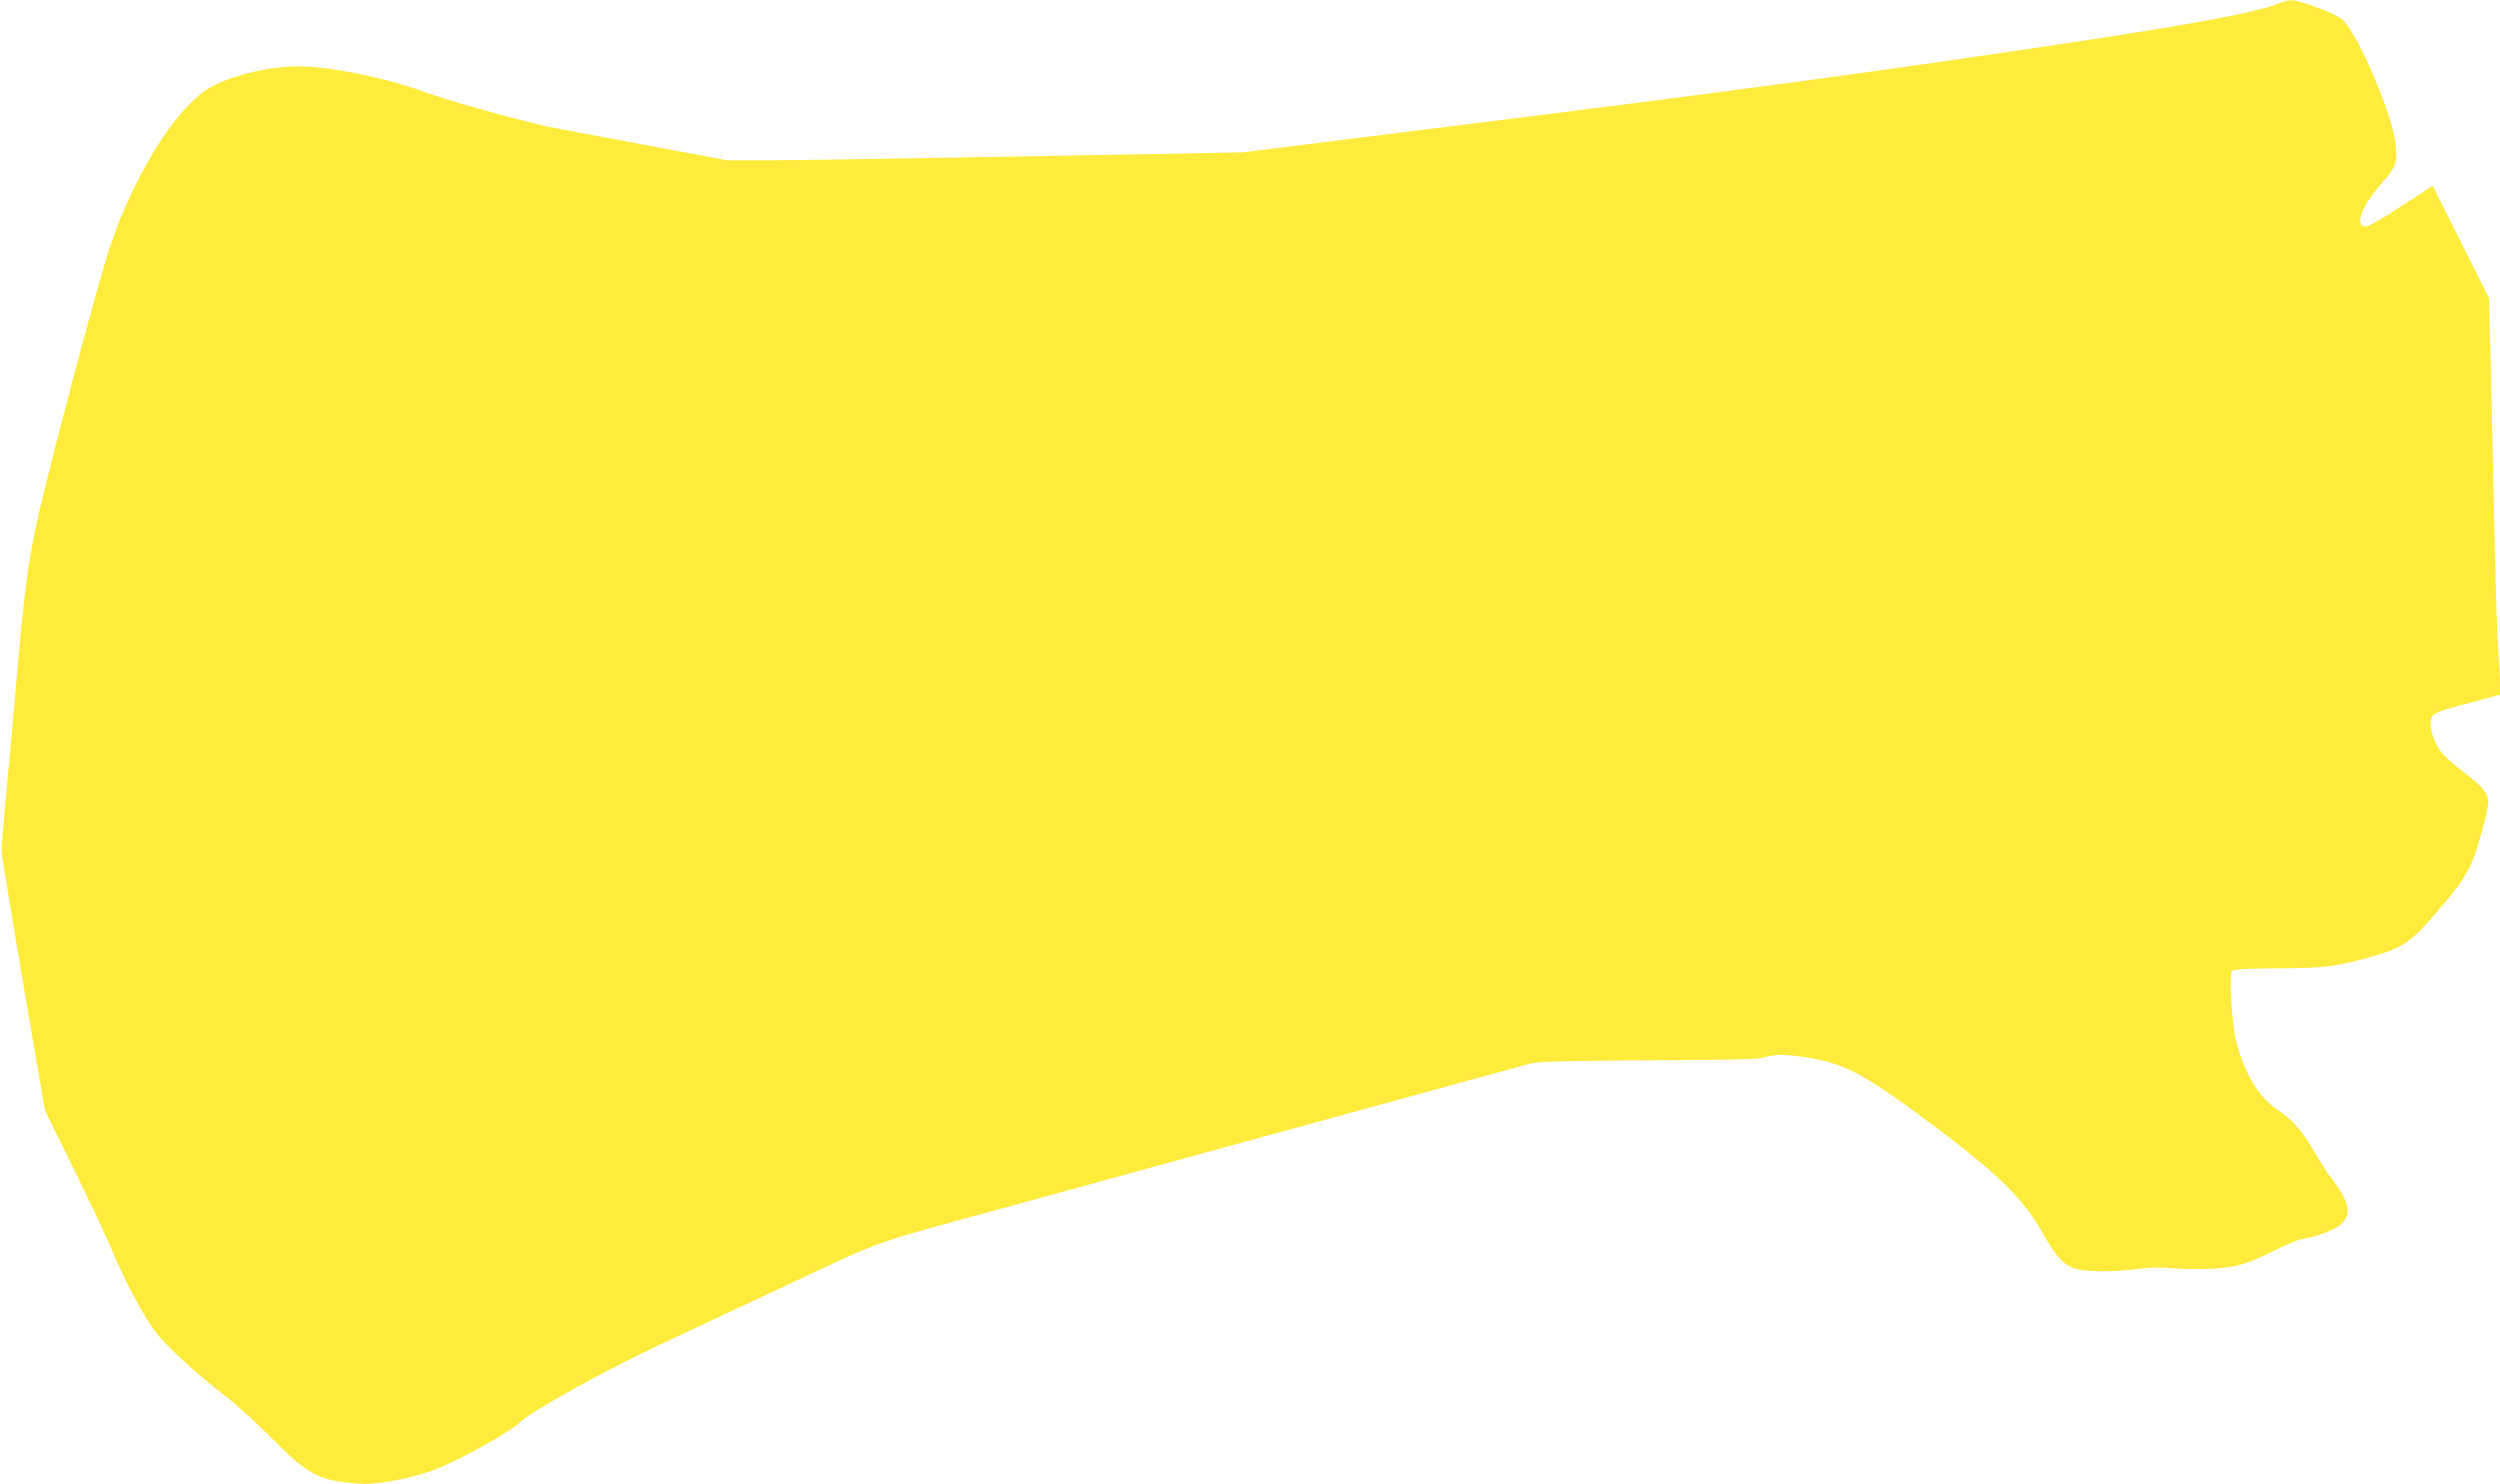 <?xml version="1.0" standalone="no"?>
<!DOCTYPE svg PUBLIC "-//W3C//DTD SVG 20010904//EN"
 "http://www.w3.org/TR/2001/REC-SVG-20010904/DTD/svg10.dtd">
<svg version="1.0" xmlns="http://www.w3.org/2000/svg"
 width="1280pt" height="760pt" viewBox="0 0 1280 760"
 preserveAspectRatio="xMidYMid meet">
<g transform="translate(0,760) scale(0.1,-0.1)"
fill="#ffeb3b" stroke="none">
<path d="M11671 7584 c-101 -45 -450 -110 -1141 -213 -940 -141 -1695 -243
-3200 -430 l-965 -121 -535 -10 c-967 -18 -1702 -30 -1905 -31 l-200 0 -435
81 c-239 45 -455 85 -480 91 -168 36 -520 135 -642 180 -193 71 -479 129 -640
129 -145 0 -320 -40 -438 -100 -189 -97 -434 -499 -554 -910 -115 -397 -309
-1141 -355 -1360 -40 -196 -56 -317 -91 -710 -16 -184 -41 -463 -56 -620 -15
-157 -26 -298 -26 -315 0 -16 50 -322 111 -680 l111 -650 150 -305 c82 -168
168 -350 191 -405 62 -151 163 -342 222 -420 58 -77 199 -207 355 -328 57 -43
170 -146 251 -228 186 -187 233 -210 451 -226 83 -6 275 32 385 76 133 53 372
187 430 241 66 61 438 267 730 403 99 47 388 182 642 301 520 243 378 193
1228 426 198 54 567 155 820 225 1067 293 1703 467 1751 480 40 10 179 14 605
16 428 2 563 5 594 15 53 18 112 17 226 -2 190 -32 288 -85 632 -342 347 -260
466 -378 571 -565 64 -113 109 -160 169 -175 58 -15 208 -14 312 1 53 8 112 9
175 4 52 -5 142 -6 200 -3 123 5 188 24 330 96 52 26 112 51 134 55 80 14 168
47 201 76 59 52 46 114 -50 239 -23 30 -62 91 -86 134 -54 96 -115 166 -184
211 -96 61 -173 186 -215 350 -23 87 -38 340 -22 363 6 9 64 13 233 14 239 1
313 10 492 63 153 44 195 74 336 240 95 110 135 168 168 243 30 68 83 264 83
309 0 41 -32 78 -130 153 -43 33 -92 76 -109 97 -37 45 -65 129 -55 168 8 33
26 41 212 90 l142 38 0 61 c0 33 -4 110 -9 170 -6 61 -15 368 -21 681 -7 314
-15 694 -19 845 l-8 275 -144 287 -144 287 -159 -104 c-87 -58 -169 -105 -182
-105 -61 0 -23 106 79 220 74 82 83 107 73 202 -19 160 -200 580 -277 641 -39
31 -218 97 -259 96 -14 0 -40 -7 -59 -15z"/>
</g>
</svg>
